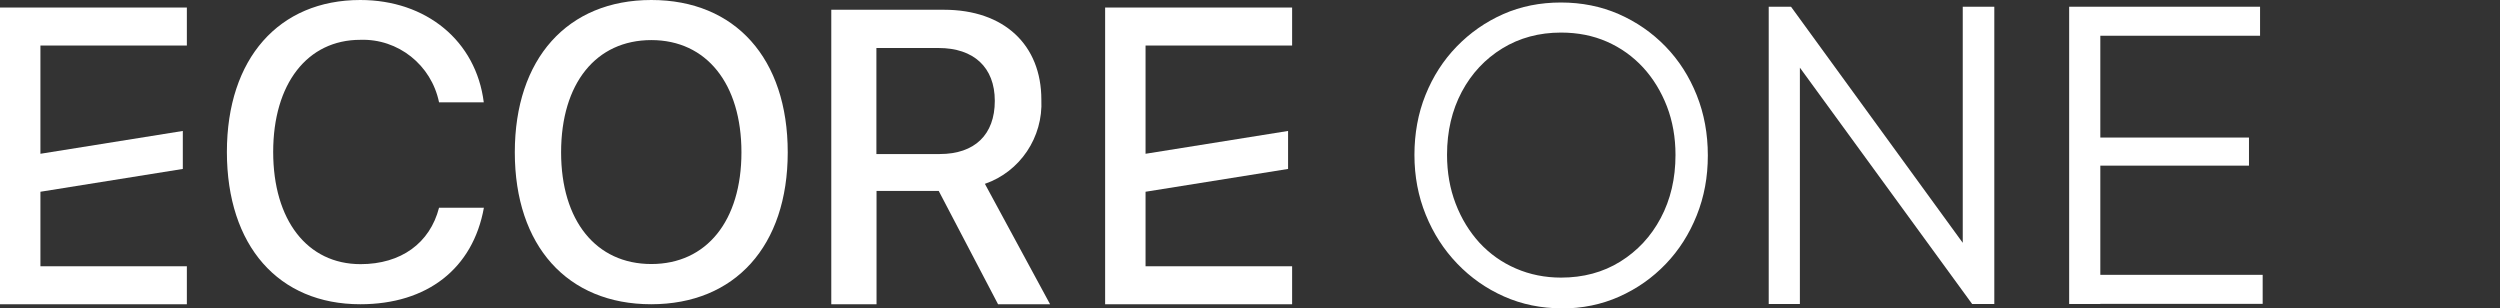 <svg width="300" height="37" viewBox="0 0 300 37" fill="none" xmlns="http://www.w3.org/2000/svg">
<rect x="0" y="0" width="300" height="37" fill="#333333" stroke="none"/>
<g clip-path="url(#clip0_628_940)">
<path d="M27.227 18.231C27.227 7.027 33.47 0 43.234 0C51.152 0 57.13 4.906 58.053 12.281H52.686C51.762 7.786 47.772 4.621 43.234 4.779C36.881 4.779 32.782 10.049 32.782 18.231C32.782 26.413 36.866 31.698 43.266 31.698C48.116 31.698 51.59 29.182 52.686 24.925H58.068C56.754 32.221 51.277 36.509 43.234 36.509C33.423 36.509 27.227 29.499 27.227 18.231Z" fill="white"/>
<path d="M94.528 18.278C94.528 29.515 88.207 36.509 78.145 36.509C68.083 36.509 61.777 29.499 61.777 18.278C61.777 7.058 68.083 0 78.161 0C88.238 0 94.528 7.027 94.528 18.278ZM67.332 18.278C67.332 26.492 71.526 31.683 78.161 31.683C84.795 31.683 88.973 26.492 88.973 18.278C88.973 10.065 84.795 4.811 78.161 4.811C71.526 4.811 67.332 10.002 67.332 18.278Z" fill="white"/>
<path d="M105.168 36.51H99.754V1.171H113.289C120.487 1.171 124.963 5.381 124.963 11.964C125.182 16.474 122.412 20.605 118.187 22.061L126.011 36.51H119.767L112.648 22.915H105.184V36.51H105.168ZM105.168 18.484H112.773C116.967 18.484 119.376 16.158 119.376 12.107C119.376 8.055 116.826 5.761 112.632 5.761H105.168V18.484Z" fill="white"/>
<path d="M22.423 5.46H4.851V18.453L21.938 15.715V20.273L4.851 23.01V31.952H22.423V36.51H0V0.902H22.423V5.46Z" fill="white"/>
<path d="M155.054 5.46H137.466V18.453L154.569 15.715V20.273L137.466 23.01V31.952H155.054V36.51H132.615V0.902H155.054V5.46Z" fill="white"/>
<path d="M187.43 37C184.942 37 182.611 36.525 180.482 35.576C178.339 34.626 176.477 33.313 174.865 31.635C173.253 29.958 172.001 28.011 171.094 25.78C170.186 23.548 169.732 21.159 169.732 18.595C169.732 16.031 170.171 13.594 171.062 11.395C171.954 9.179 173.191 7.248 174.802 5.586C176.414 3.925 178.276 2.627 180.389 1.693C182.501 0.76 184.817 0.301 187.305 0.301C189.793 0.301 192.109 0.76 194.253 1.693C196.381 2.627 198.258 3.925 199.87 5.586C201.482 7.248 202.718 9.195 203.61 11.426C204.502 13.658 204.94 16.063 204.94 18.658C204.94 21.254 204.502 23.612 203.61 25.843C202.718 28.075 201.482 30.021 199.886 31.683C198.29 33.344 196.443 34.642 194.315 35.592C192.187 36.541 189.887 37.016 187.399 37.016L187.43 37ZM187.321 33.313C189.981 33.313 192.359 32.68 194.425 31.398C196.49 30.116 198.118 28.375 199.291 26.16C200.465 23.944 201.059 21.428 201.059 18.595C201.059 16.49 200.715 14.544 200.027 12.755C199.338 10.983 198.384 9.416 197.163 8.087C195.927 6.758 194.487 5.729 192.829 5.001C191.17 4.273 189.339 3.909 187.321 3.909C184.692 3.909 182.345 4.542 180.279 5.808C178.214 7.074 176.586 8.815 175.413 11.015C174.239 13.23 173.644 15.746 173.644 18.579C173.644 20.684 173.989 22.646 174.677 24.435C175.366 26.239 176.32 27.79 177.541 29.135C178.777 30.464 180.216 31.493 181.906 32.221C183.581 32.949 185.396 33.313 187.336 33.313H187.321Z" fill="white"/>
<path d="M212.246 36.478V0.807H214.906L215.986 5.317V36.478H212.246ZM236.657 36.478L214.359 5.887L214.922 0.807L237.173 31.398L236.657 36.478ZM236.657 36.478L235.53 32.173V0.807H239.317V36.478H236.657Z" fill="white"/>
<path d="M248.299 36.478V0.807H252.039V36.478H248.299ZM250.756 4.273V0.807H271.207V4.289H250.756V4.273ZM250.756 19.877V16.506H269.877V19.877H250.756ZM250.756 36.462V32.98H271.52V36.462H250.756Z" fill="white"/>
</g>
<defs>
<clipPath id="clip0_628_940">
<rect width="300" height="37" fill="white"/>
</clipPath>
</defs>
</svg>
